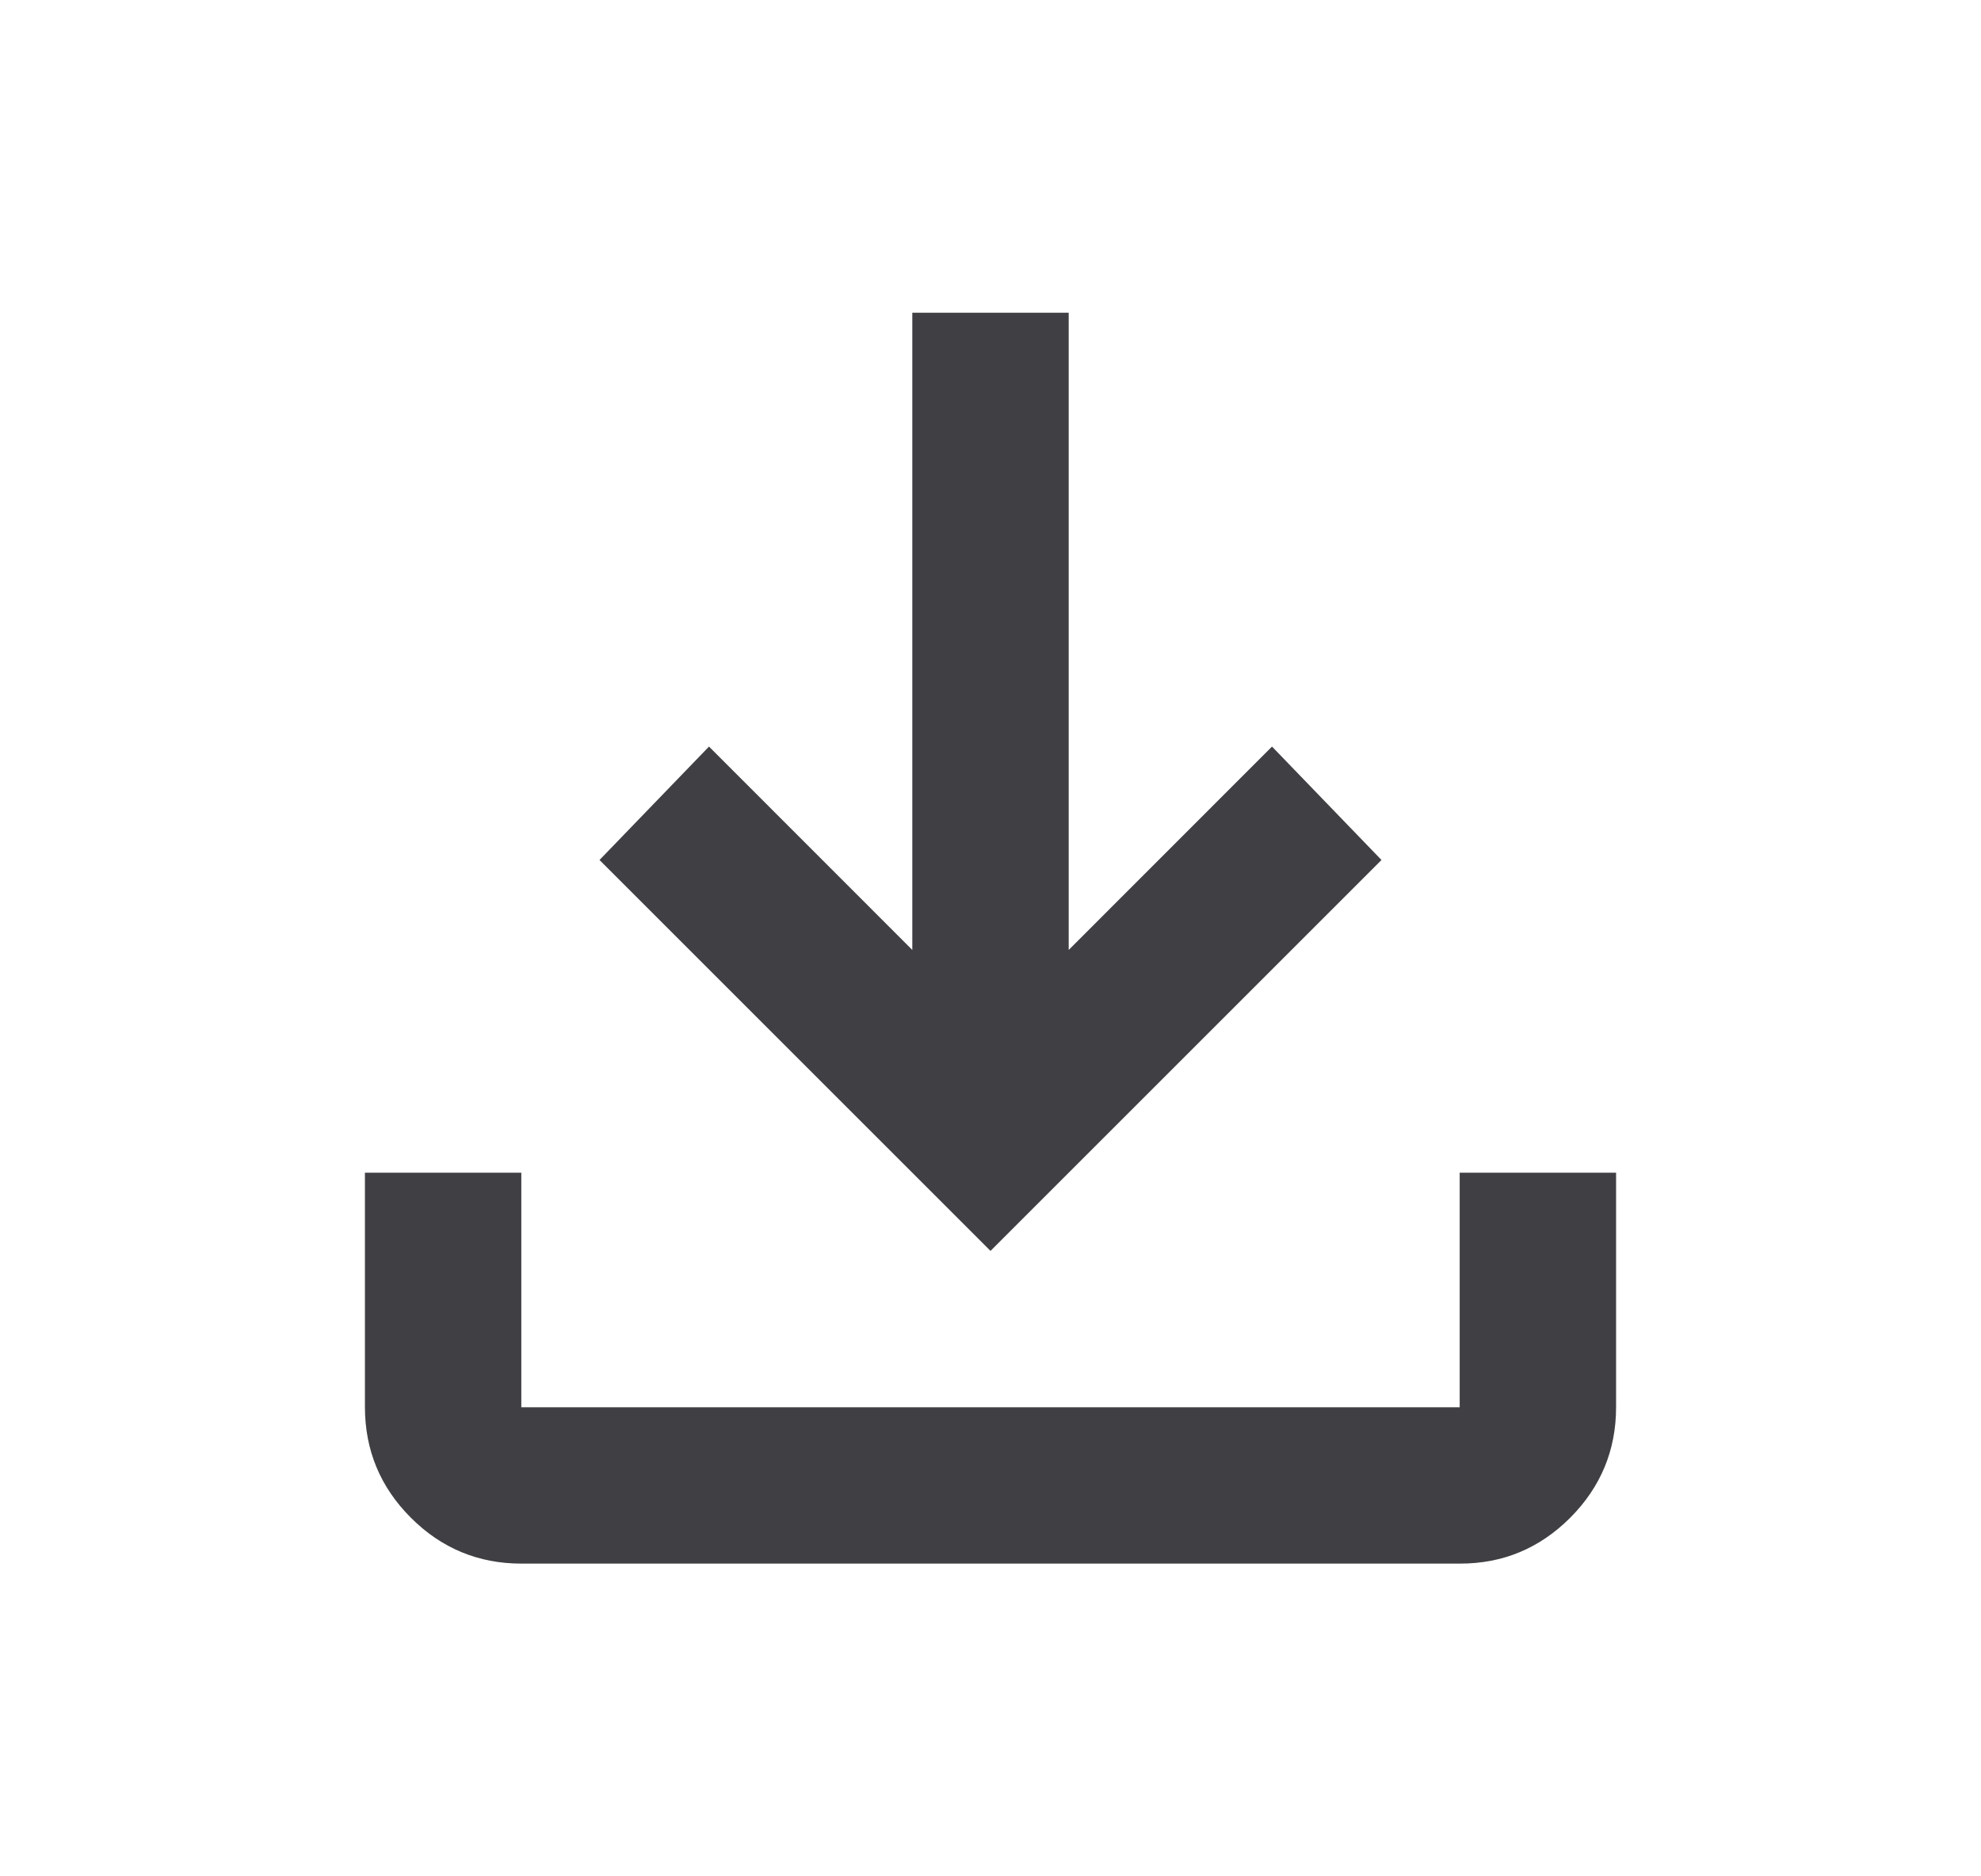 <svg width="19" height="18" viewBox="0 0 19 18" fill="none" xmlns="http://www.w3.org/2000/svg">
<path d="M9.5 12L5.75 8.25L6.8 7.162L8.75 9.113V3H10.25V9.113L12.2 7.162L13.25 8.25L9.5 12ZM5 15C4.588 15 4.234 14.853 3.941 14.56C3.647 14.266 3.501 13.913 3.5 13.5V11.25H5V13.5H14V11.25H15.5V13.5C15.5 13.912 15.353 14.266 15.06 14.56C14.766 14.854 14.413 15.001 14 15H5Z" fill="#404044"/>
</svg>
